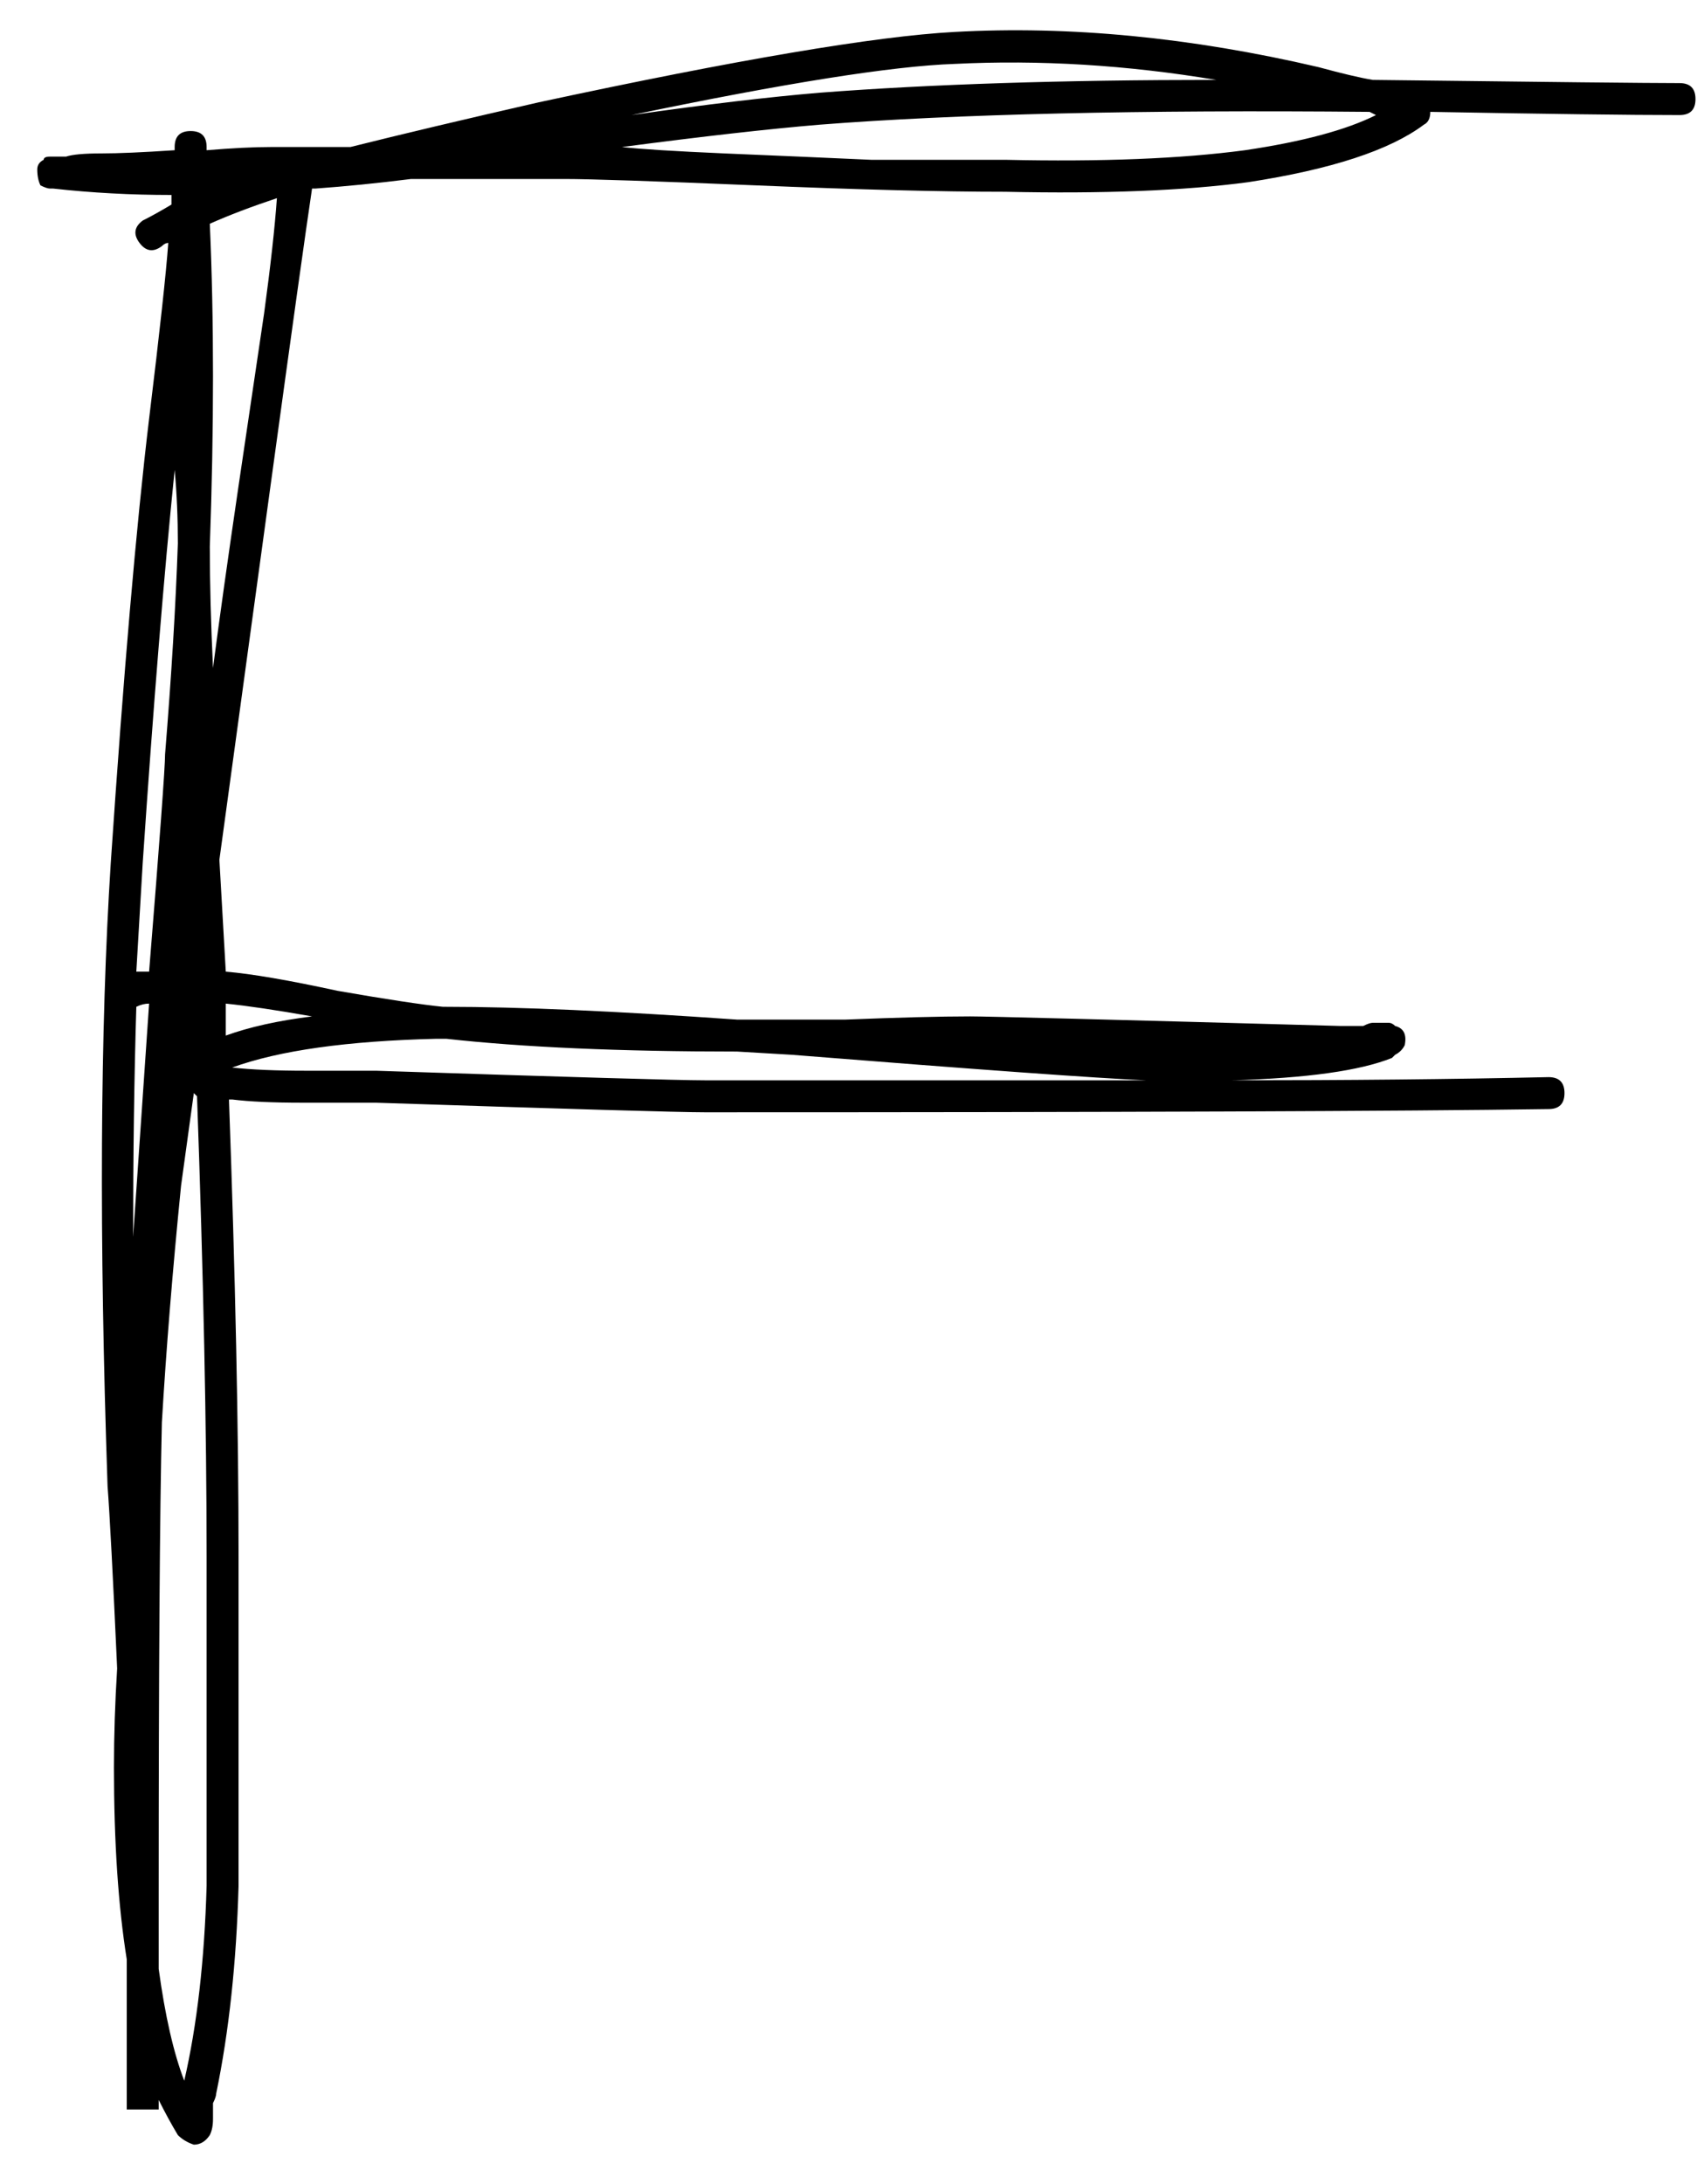 <?xml version="1.0" encoding="UTF-8"?> <svg xmlns="http://www.w3.org/2000/svg" width="32" height="41" viewBox="0 0 32 41" fill="none"> <path d="M5.2 3.72C4.72 3.88 4.3 4.04 3.94 4.2C4.02 6 4.02 8.02 3.94 10.26C3.94 10.94 3.96 11.7 4 12.54C4.12 11.62 4.28 10.48 4.48 9.12L4.96 5.88C5.08 5 5.16 4.28 5.2 3.72ZM3.7 20.58L3.64 20.52L3.4 22.26C3.24 23.86 3.12 25.34 3.04 26.7C3 28.38 2.98 31.34 2.98 35.58V36.96C3.1 37.84 3.26 38.54 3.46 39.06C3.7 38.02 3.84 36.8 3.88 35.4V29.22C3.88 26.82 3.82 23.94 3.7 20.58ZM2.8 18.24C3 15.76 3.1 14.4 3.1 14.16C3.22 12.68 3.3 11.36 3.34 10.2C3.34 9.72 3.32 9.26 3.28 8.82C3.08 10.78 2.88 13.24 2.68 16.2L2.56 18.24H2.8ZM2.8 18.84C2.72 18.84 2.64 18.86 2.56 18.9C2.52 20.22 2.5 21.66 2.5 23.22L2.8 18.84ZM22.84 1.5C21.16 1.22 19.52 1.12 17.92 1.2C16.76 1.24 14.74 1.56 11.86 2.16C13.26 1.96 14.44 1.82 15.4 1.74C17.48 1.58 19.96 1.5 22.84 1.5ZM25.84 2.16L25.72 2.1C21.4 2.06 17.96 2.14 15.4 2.34C14.44 2.42 13.2 2.56 11.68 2.76C12.04 2.8 12.68 2.84 13.6 2.88C14.56 2.92 15.48 2.96 16.36 3C17.24 3 18.08 3 18.88 3C20.68 3.04 22.18 2.98 23.38 2.82C24.46 2.66 25.28 2.44 25.84 2.16ZM4.36 20.04C4.72 20.08 5.18 20.1 5.74 20.1H7.06C10.7 20.22 12.76 20.28 13.24 20.28C18.48 20.28 21.24 20.28 21.52 20.28C20.6 20.24 18.38 20.08 14.86 19.8L13.84 19.74C11.64 19.74 9.82 19.66 8.38 19.5H8.2C6.52 19.54 5.24 19.72 4.36 20.04ZM5.86 19.08C5.18 18.96 4.64 18.88 4.24 18.84V19.44C4.68 19.28 5.22 19.16 5.86 19.08ZM23.14 20.28C25.3 20.28 27.28 20.26 29.08 20.22C29.28 20.22 29.38 20.32 29.38 20.52C29.38 20.72 29.28 20.82 29.08 20.82C26.36 20.86 21.08 20.88 13.24 20.88C12.76 20.88 10.7 20.82 7.06 20.7H5.68C5.12 20.7 4.68 20.68 4.36 20.64H4.3C4.42 23.96 4.48 26.82 4.48 29.22V35.4C4.44 36.84 4.3 38.14 4.06 39.3C4.06 39.34 4.04 39.4 4 39.48V39.78C4 39.9 3.98 40 3.94 40.08C3.86 40.2 3.76 40.26 3.64 40.26C3.52 40.22 3.42 40.16 3.34 40.08C3.22 39.88 3.1 39.66 2.98 39.42V39.54V39.6H2.38V39.54V39.36V36.78C2.22 35.78 2.14 34.58 2.14 33.18C2.14 32.58 2.16 31.96 2.2 31.32C2.12 29.56 2.06 28.42 2.02 27.9C1.86 23.22 1.88 19.32 2.08 16.2C2.32 12.64 2.56 9.86 2.8 7.86C3 6.22 3.12 5.12 3.16 4.56C3.12 4.56 3.08 4.58 3.04 4.62C2.88 4.74 2.74 4.72 2.62 4.56C2.5 4.4 2.52 4.26 2.68 4.14C2.84 4.06 3.02 3.96 3.22 3.84V3.72V3.66C2.46 3.66 1.72 3.62 1 3.54H0.94C0.9 3.54 0.84 3.52 0.76 3.48C0.72 3.4 0.7 3.3 0.7 3.18C0.7 3.1 0.74 3.04 0.82 3C0.82 2.96 0.86 2.94 0.94 2.94H1C1.04 2.94 1.12 2.94 1.24 2.94C1.36 2.9 1.58 2.88 1.9 2.88C2.22 2.88 2.68 2.86 3.28 2.82V2.76C3.28 2.56 3.38 2.46 3.58 2.46C3.78 2.46 3.88 2.56 3.88 2.76V2.82C4.36 2.78 4.76 2.76 5.08 2.76H6.58C7.54 2.52 8.72 2.24 10.12 1.92C13.84 1.12 16.44 0.68 17.92 0.6C20.08 0.48 22.36 0.7 24.76 1.26C25.2 1.38 25.54 1.46 25.78 1.5C29.06 1.54 30.98 1.56 31.54 1.56C31.74 1.56 31.84 1.66 31.84 1.86C31.84 2.06 31.74 2.16 31.54 2.16C30.62 2.16 29.06 2.14 26.86 2.1C26.86 2.22 26.82 2.3 26.74 2.34C26.1 2.82 25 3.18 23.44 3.42C22.24 3.58 20.72 3.64 18.88 3.6C17.68 3.6 16.12 3.56 14.2 3.48C12.28 3.4 11.08 3.36 10.6 3.36H8.98H7.72C7.08 3.44 6.48 3.5 5.92 3.54H5.86C5.74 4.34 5.48 6.2 5.08 9.12L4.12 16.14L4.24 18.24C4.72 18.28 5.42 18.4 6.34 18.6C7.26 18.76 7.92 18.86 8.32 18.9H8.38C9.74 18.9 11.56 18.98 13.84 19.14C14.24 19.14 14.92 19.14 15.88 19.14C16.88 19.1 17.66 19.08 18.22 19.08C18.54 19.08 20.86 19.14 25.18 19.26H25.42C25.46 19.26 25.52 19.26 25.6 19.26C25.68 19.22 25.74 19.2 25.78 19.2H26.08C26.12 19.2 26.16 19.22 26.2 19.26C26.36 19.3 26.42 19.42 26.38 19.62C26.34 19.7 26.28 19.76 26.2 19.8L26.14 19.86C25.54 20.1 24.54 20.24 23.14 20.28Z" fill="black"></path> </svg> 